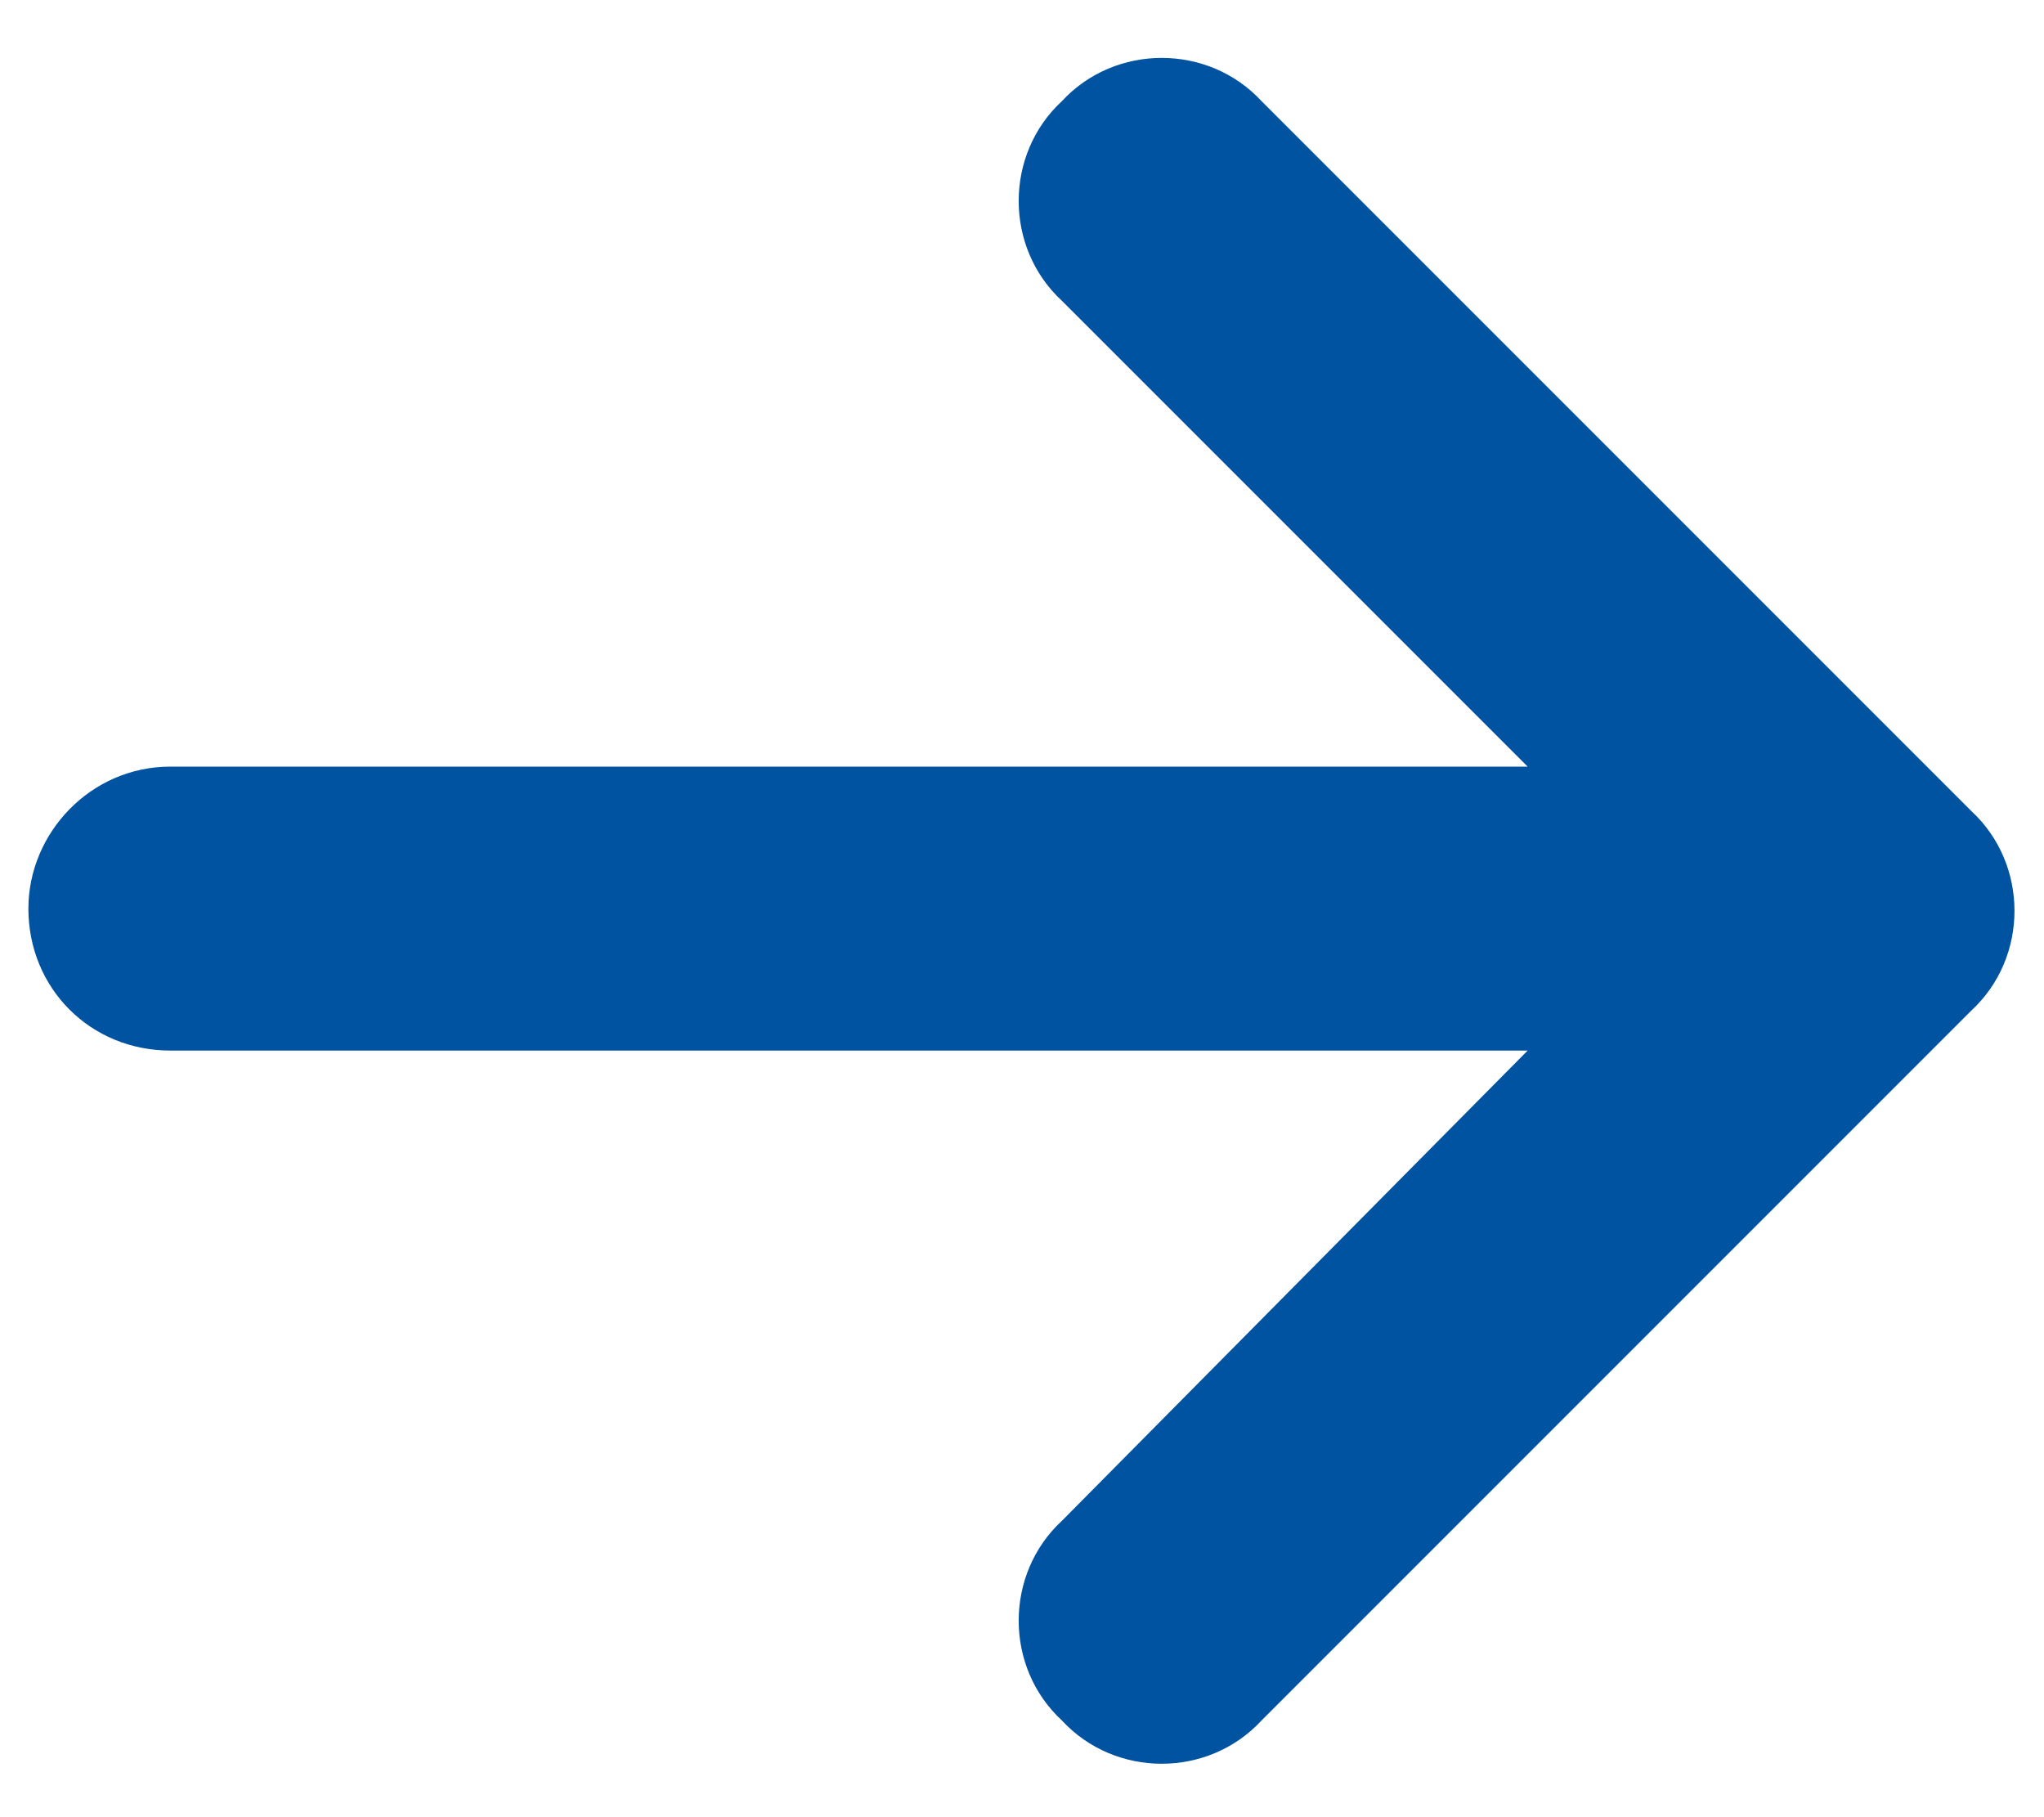 <svg width="36" height="32" viewBox="0 0 36 32" fill="none" xmlns="http://www.w3.org/2000/svg">
<path d="M34.719 17.797L22.219 30.297C21.281 31.313 19.641 31.313 18.703 30.297C17.688 29.36 17.688 27.719 18.703 26.781L26.906 18.5H3C1.594 18.5 0.5 17.406 0.5 16C0.5 14.672 1.594 13.5 3 13.5H26.906L18.703 5.297C17.688 4.359 17.688 2.719 18.703 1.781C19.641 0.766 21.281 0.766 22.219 1.781L34.719 14.281C35.734 15.219 35.734 16.86 34.719 17.797Z" fill="#0053A1"/>
</svg>
